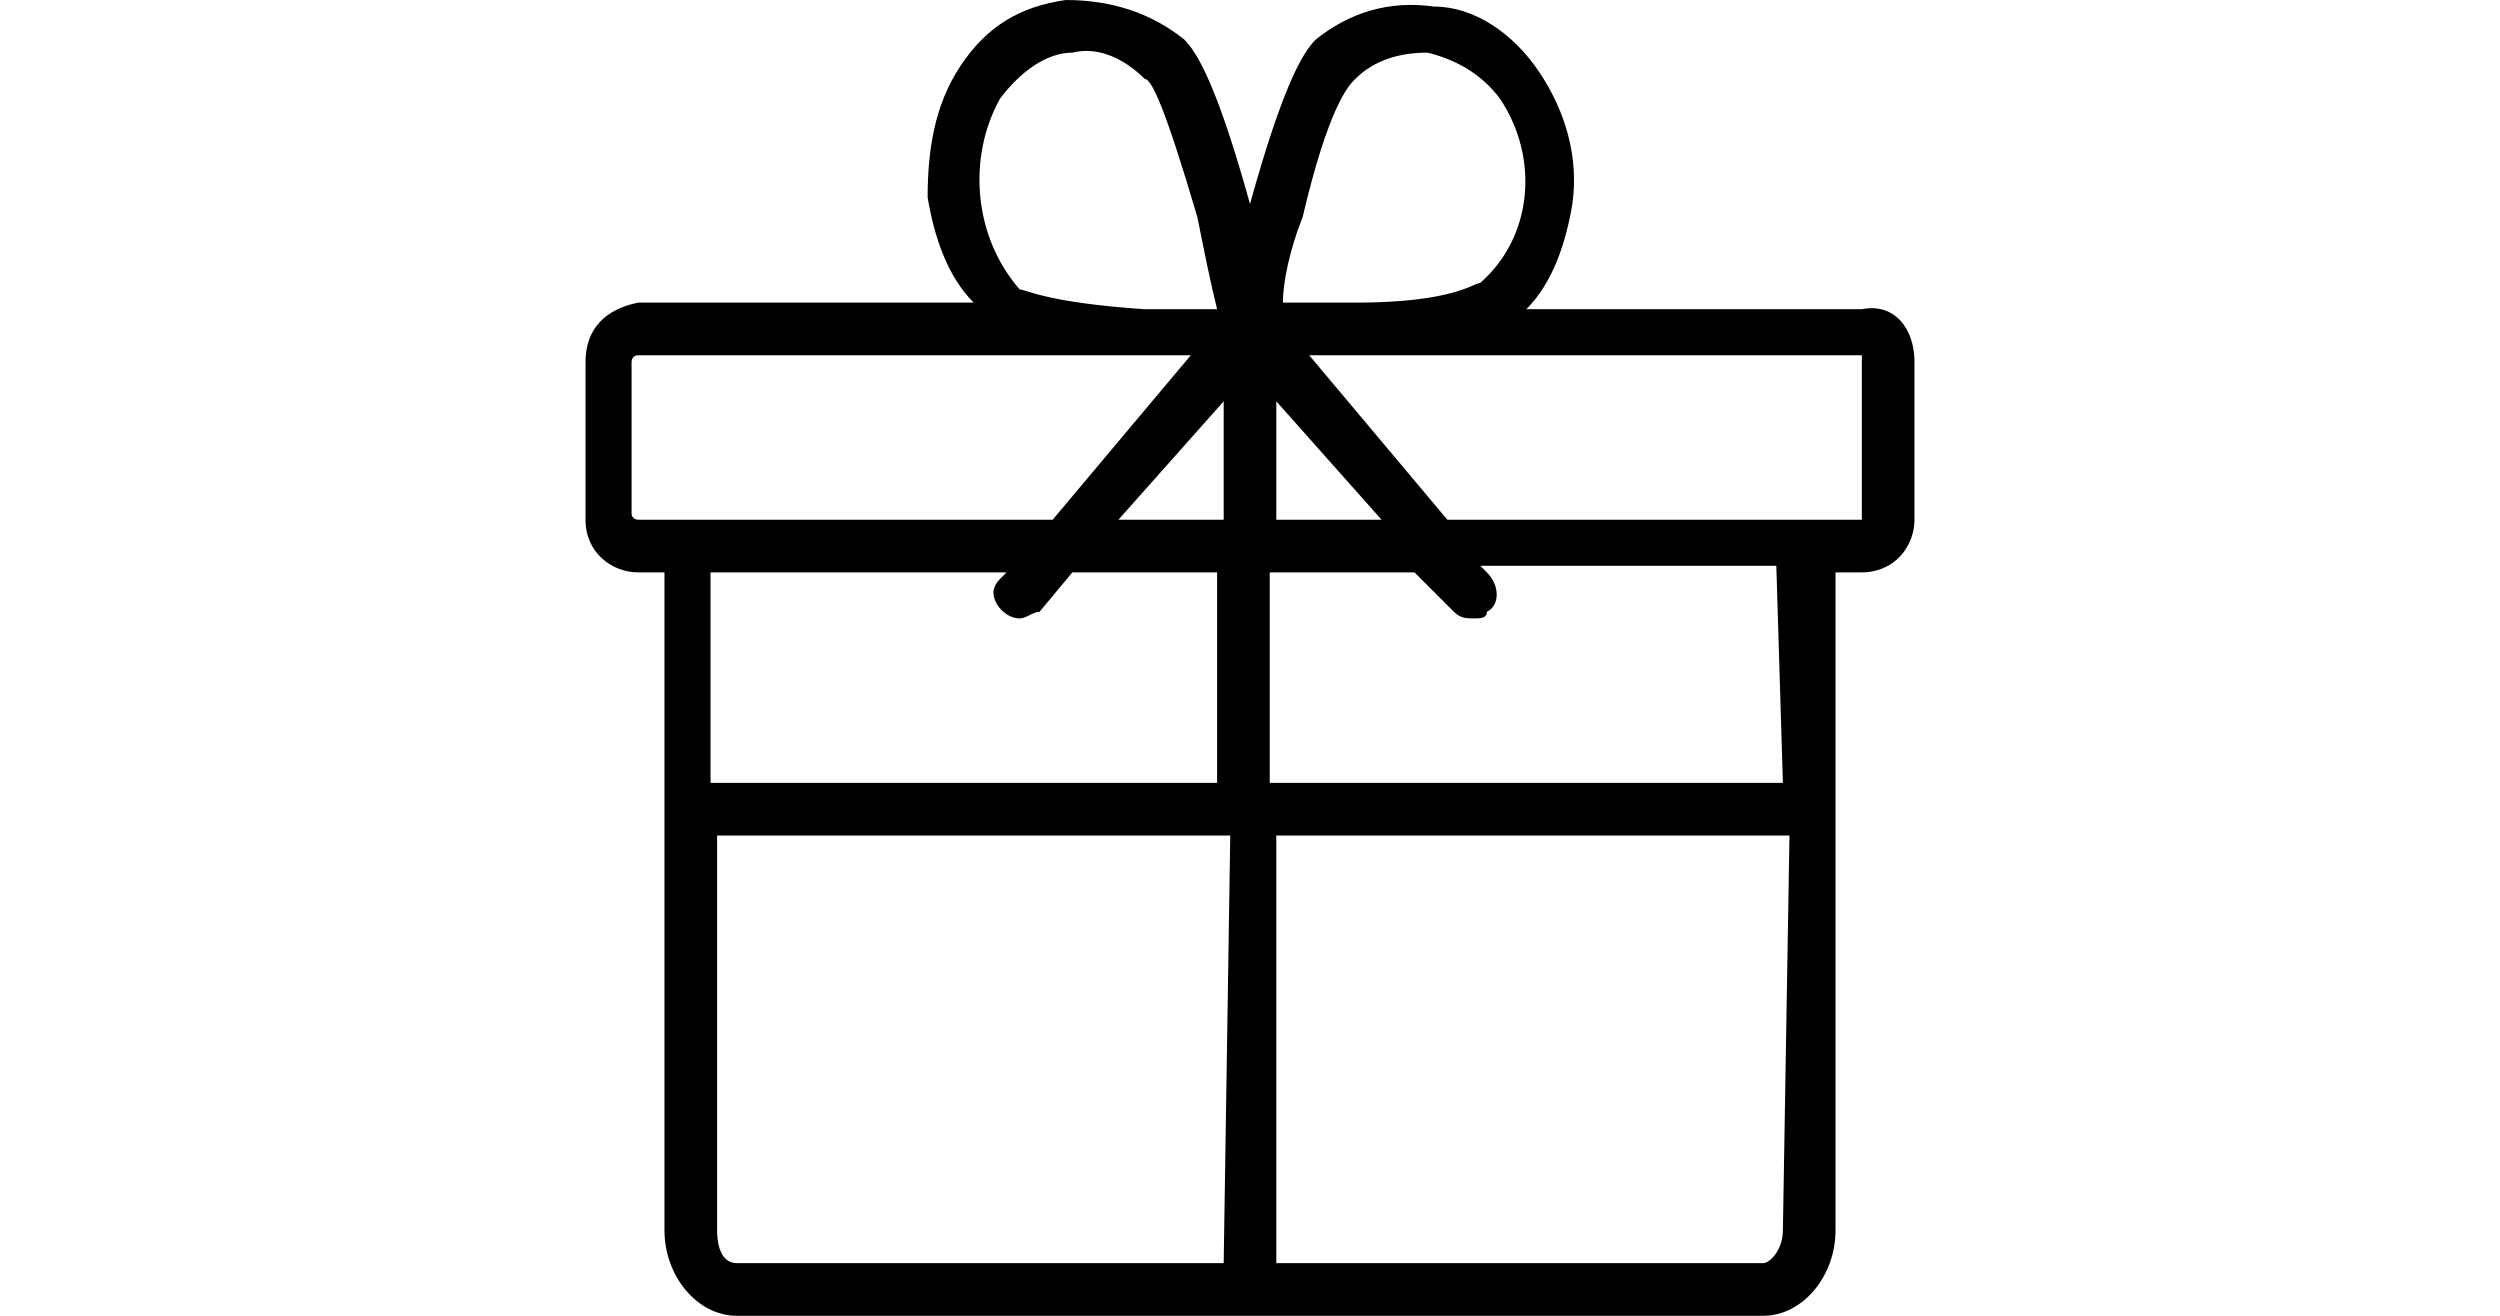 <svg xmlns="http://www.w3.org/2000/svg" xml:space="preserve" id="レイヤー_1" x="0" y="0" version="1.1" viewBox="0 0 38 20"><path fill-rule="evenodd" d="M28.3 4.7h-5.1c.4-.4.6-1 .7-1.6.1-.7-.1-1.4-.5-2-.4-.6-1-1-1.6-1-.7-.1-1.3.1-1.8.5-.2.2-.5.7-1 2.5v.1-.1c-.5-1.8-.8-2.3-1-2.5-.5-.4-1.1-.6-1.8-.6-.7.1-1.2.4-1.6 1-.4.6-.5 1.3-.5 2 .1.6.3 1.2.7 1.6H9.7c-.5.1-.8.4-.8.9v2.4c0 .5.4.8.8.8h.4v10c0 .7.5 1.3 1.1 1.3h15.6c.6 0 1.1-.6 1.1-1.3v-10h.4c.5 0 .8-.4.8-.8V5.5c0-.5-.3-.9-.8-.8zM15.2 1.5c.3-.4.7-.7 1.1-.7.4-.1.8.1 1.1.4.1 0 .3.4.8 2.1.1.5.2 1 .3 1.4h-1.1c-1.5-.1-1.8-.3-1.9-.3-.7-.8-.8-2-.3-2.9zm-4.7 6.4h-.8s-.1 0-.1-.1V5.5s0-.1.1-.1h8.4L16 7.9h-5.5zm8.1 11.3h-7.4c-.2 0-.3-.2-.3-.5v-6h7.8l-.1 6.5zm0-7.3h-7.8V8.7h4.5l-.1.1c-.1.1-.1.2-.1.2 0 .2.2.4.4.4.1 0 .2-.1.3-.1l.5-.6h2.2v3.2h.1zm0-4H17l1.6-1.8v1.8zm1.2-4.6c.4-1.7.7-2 .8-2.1.3-.3.7-.4 1.1-.4.4.1.8.3 1.1.7.6.9.5 2.1-.3 2.8-.1 0-.4.3-1.9.3h-1.1c0-.3.1-.8.3-1.3zm-.4 2.8L21 7.9h-1.6V6.1zm7.7 12.6c0 .3-.2.5-.3.5h-7.4v-6.5h7.8l-.1 6zm0-6.8h-7.8V8.7h2.2l.6.6c.1.1.2.1.3.1.1 0 .2 0 .2-.1.2-.1.2-.4 0-.6l-.1-.1H27l.1 3.3zm1.2-4H22l-2.1-2.5h8.4v2.5z" clip-rule="evenodd"/></svg>